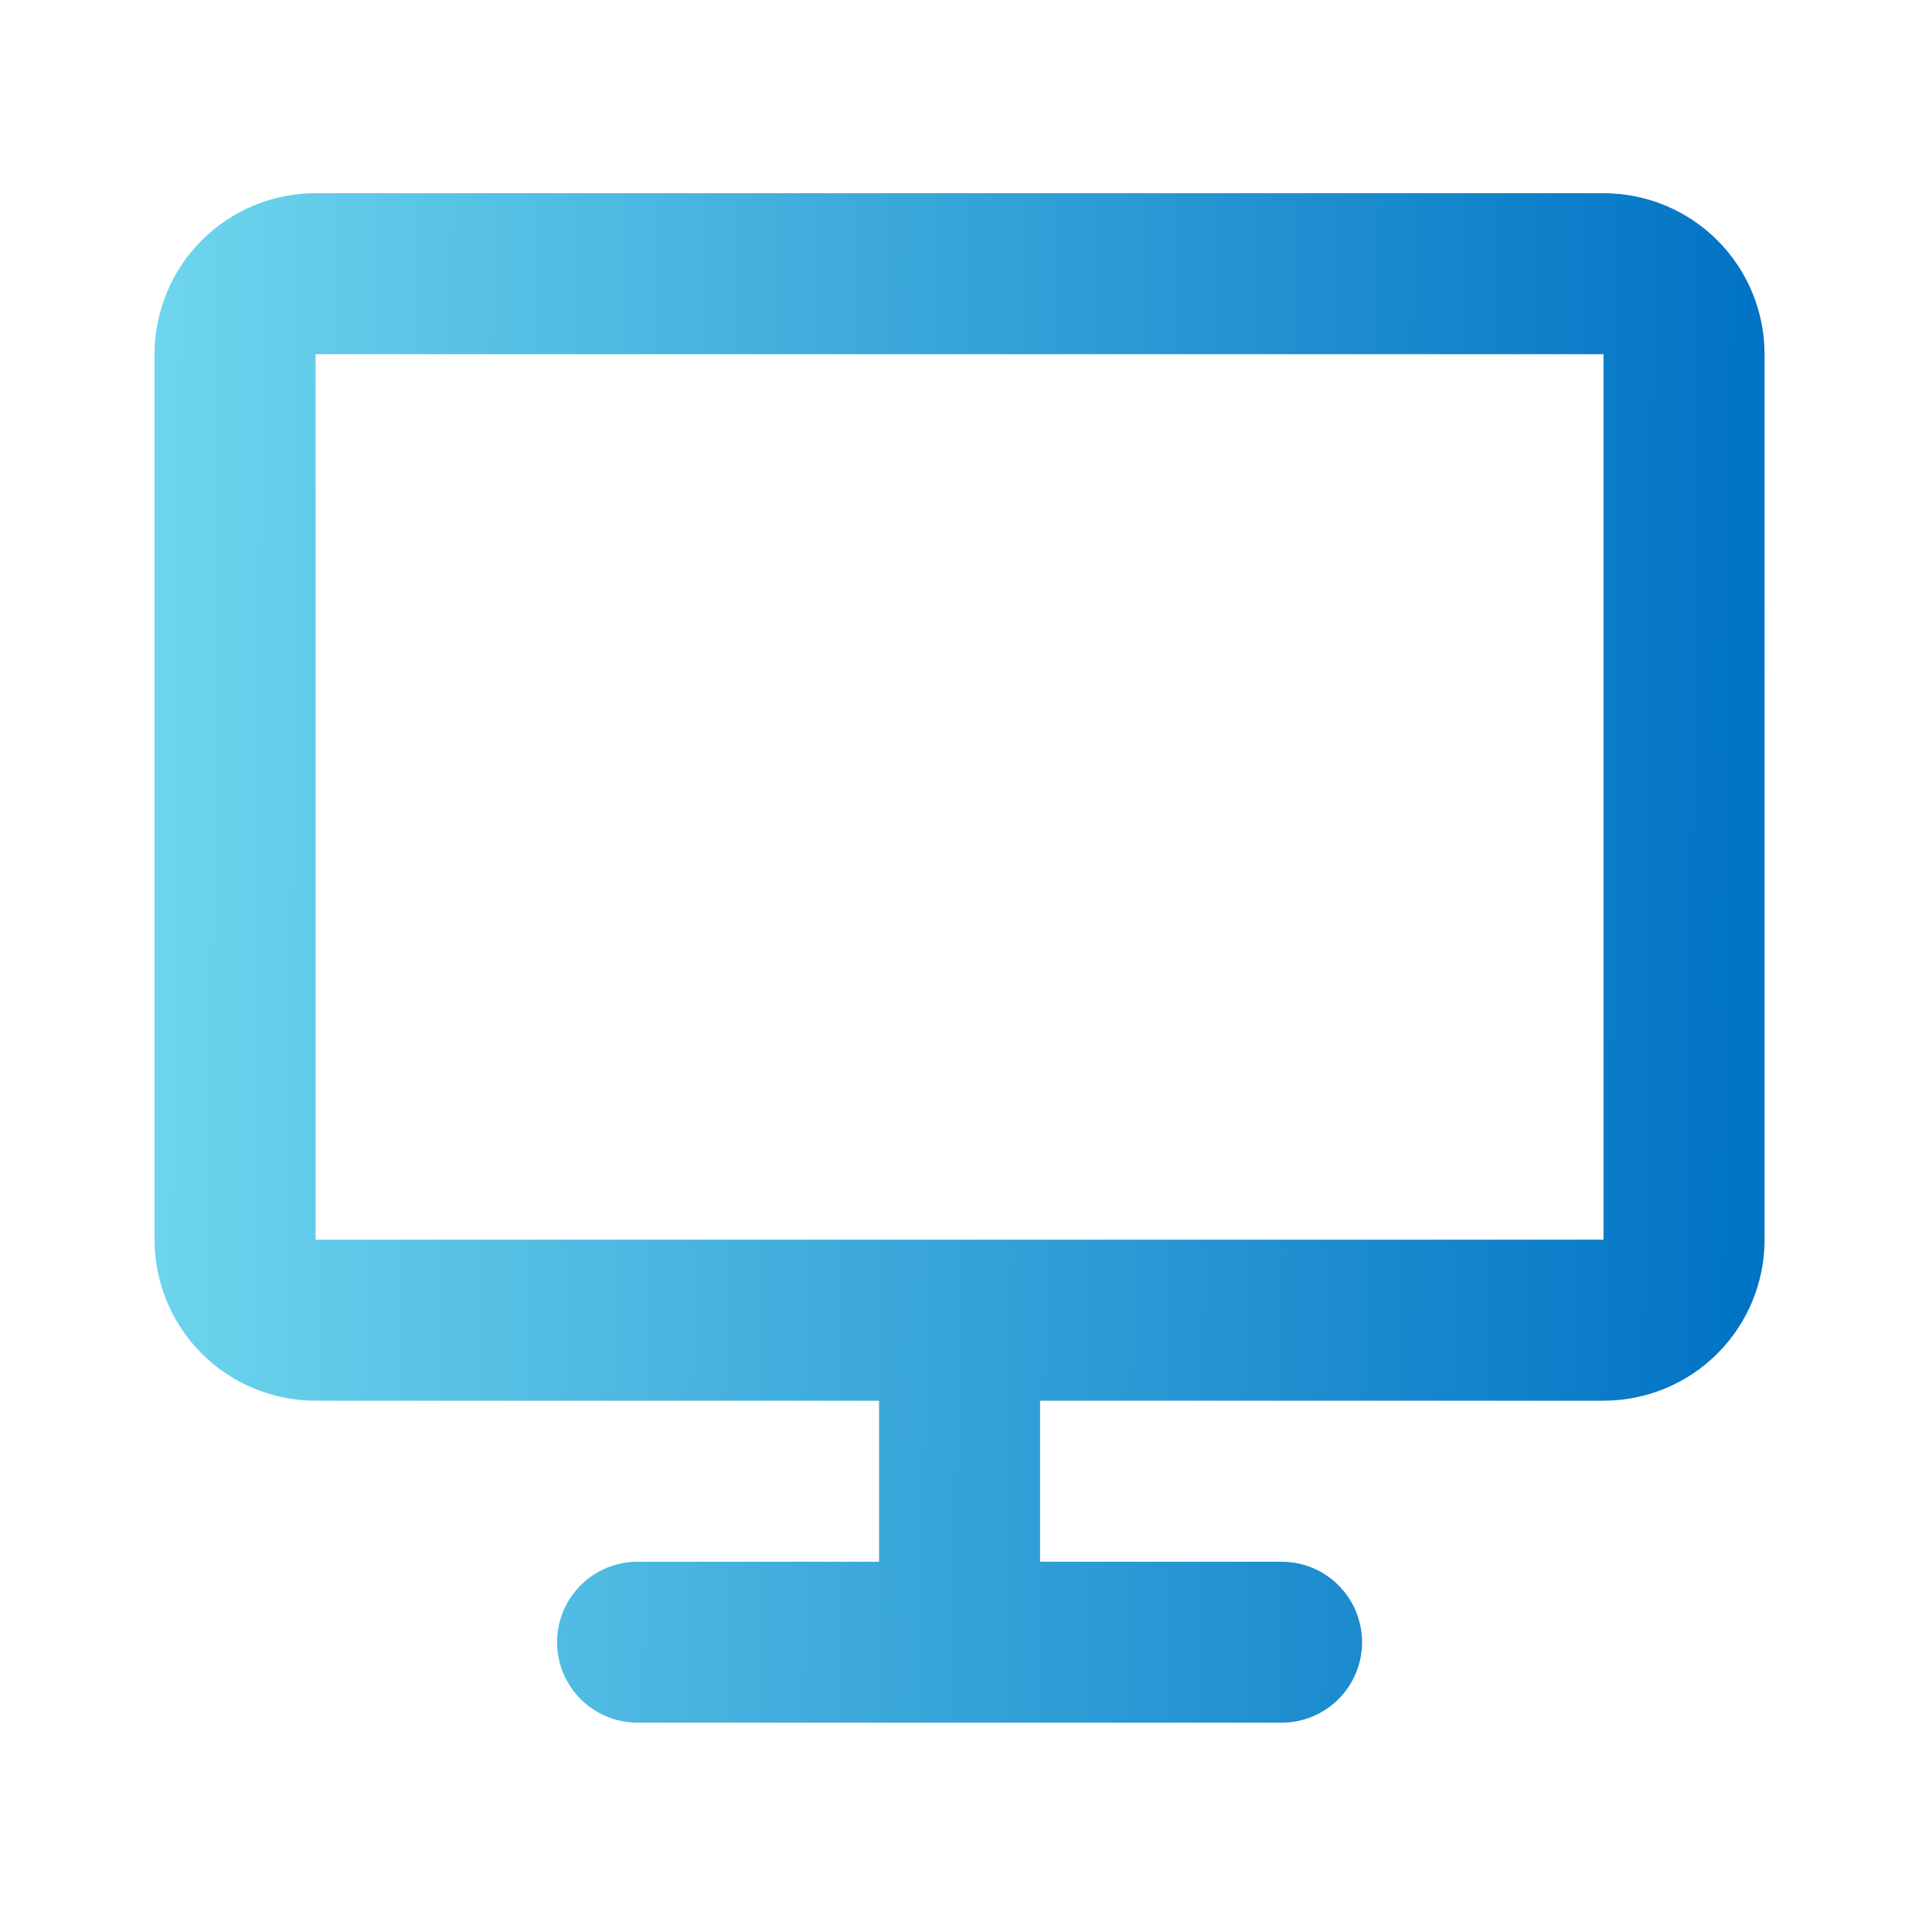 <svg width="50" height="50" viewBox="0 0 50 50" fill="none" xmlns="http://www.w3.org/2000/svg">
<path d="M4 9.167C4 8.062 4.439 7.002 5.22 6.22C6.002 5.439 7.062 5 8.167 5H41.5C42.605 5 43.665 5.439 44.446 6.22C45.228 7.002 45.667 8.062 45.667 9.167V32.083C45.667 33.188 45.228 34.248 44.446 35.03C43.665 35.811 42.605 36.25 41.5 36.25H26.917V40.417H33.167C33.719 40.417 34.249 40.636 34.64 41.027C35.031 41.418 35.25 41.947 35.25 42.5C35.25 43.053 35.031 43.582 34.64 43.973C34.249 44.364 33.719 44.583 33.167 44.583H16.5C15.947 44.583 15.418 44.364 15.027 43.973C14.636 43.582 14.417 43.053 14.417 42.5C14.417 41.947 14.636 41.418 15.027 41.027C15.418 40.636 15.947 40.417 16.5 40.417H22.75V36.25H8.167C7.062 36.25 6.002 35.811 5.22 35.03C4.439 34.248 4 33.188 4 32.083V9.167ZM41.5 32.083V9.167H8.167V32.083H41.5Z" fill="url(#paint0_linear_838_830)"/>
<defs>
<linearGradient id="paint0_linear_838_830" x1="45.667" y1="28.265" x2="3.939" y2="27.877" gradientUnits="userSpaceOnUse">
<stop stop-color="#0072C4"/>
<stop offset="1" stop-color="#6DD5ED"/>
</linearGradient>
</defs>
</svg>
